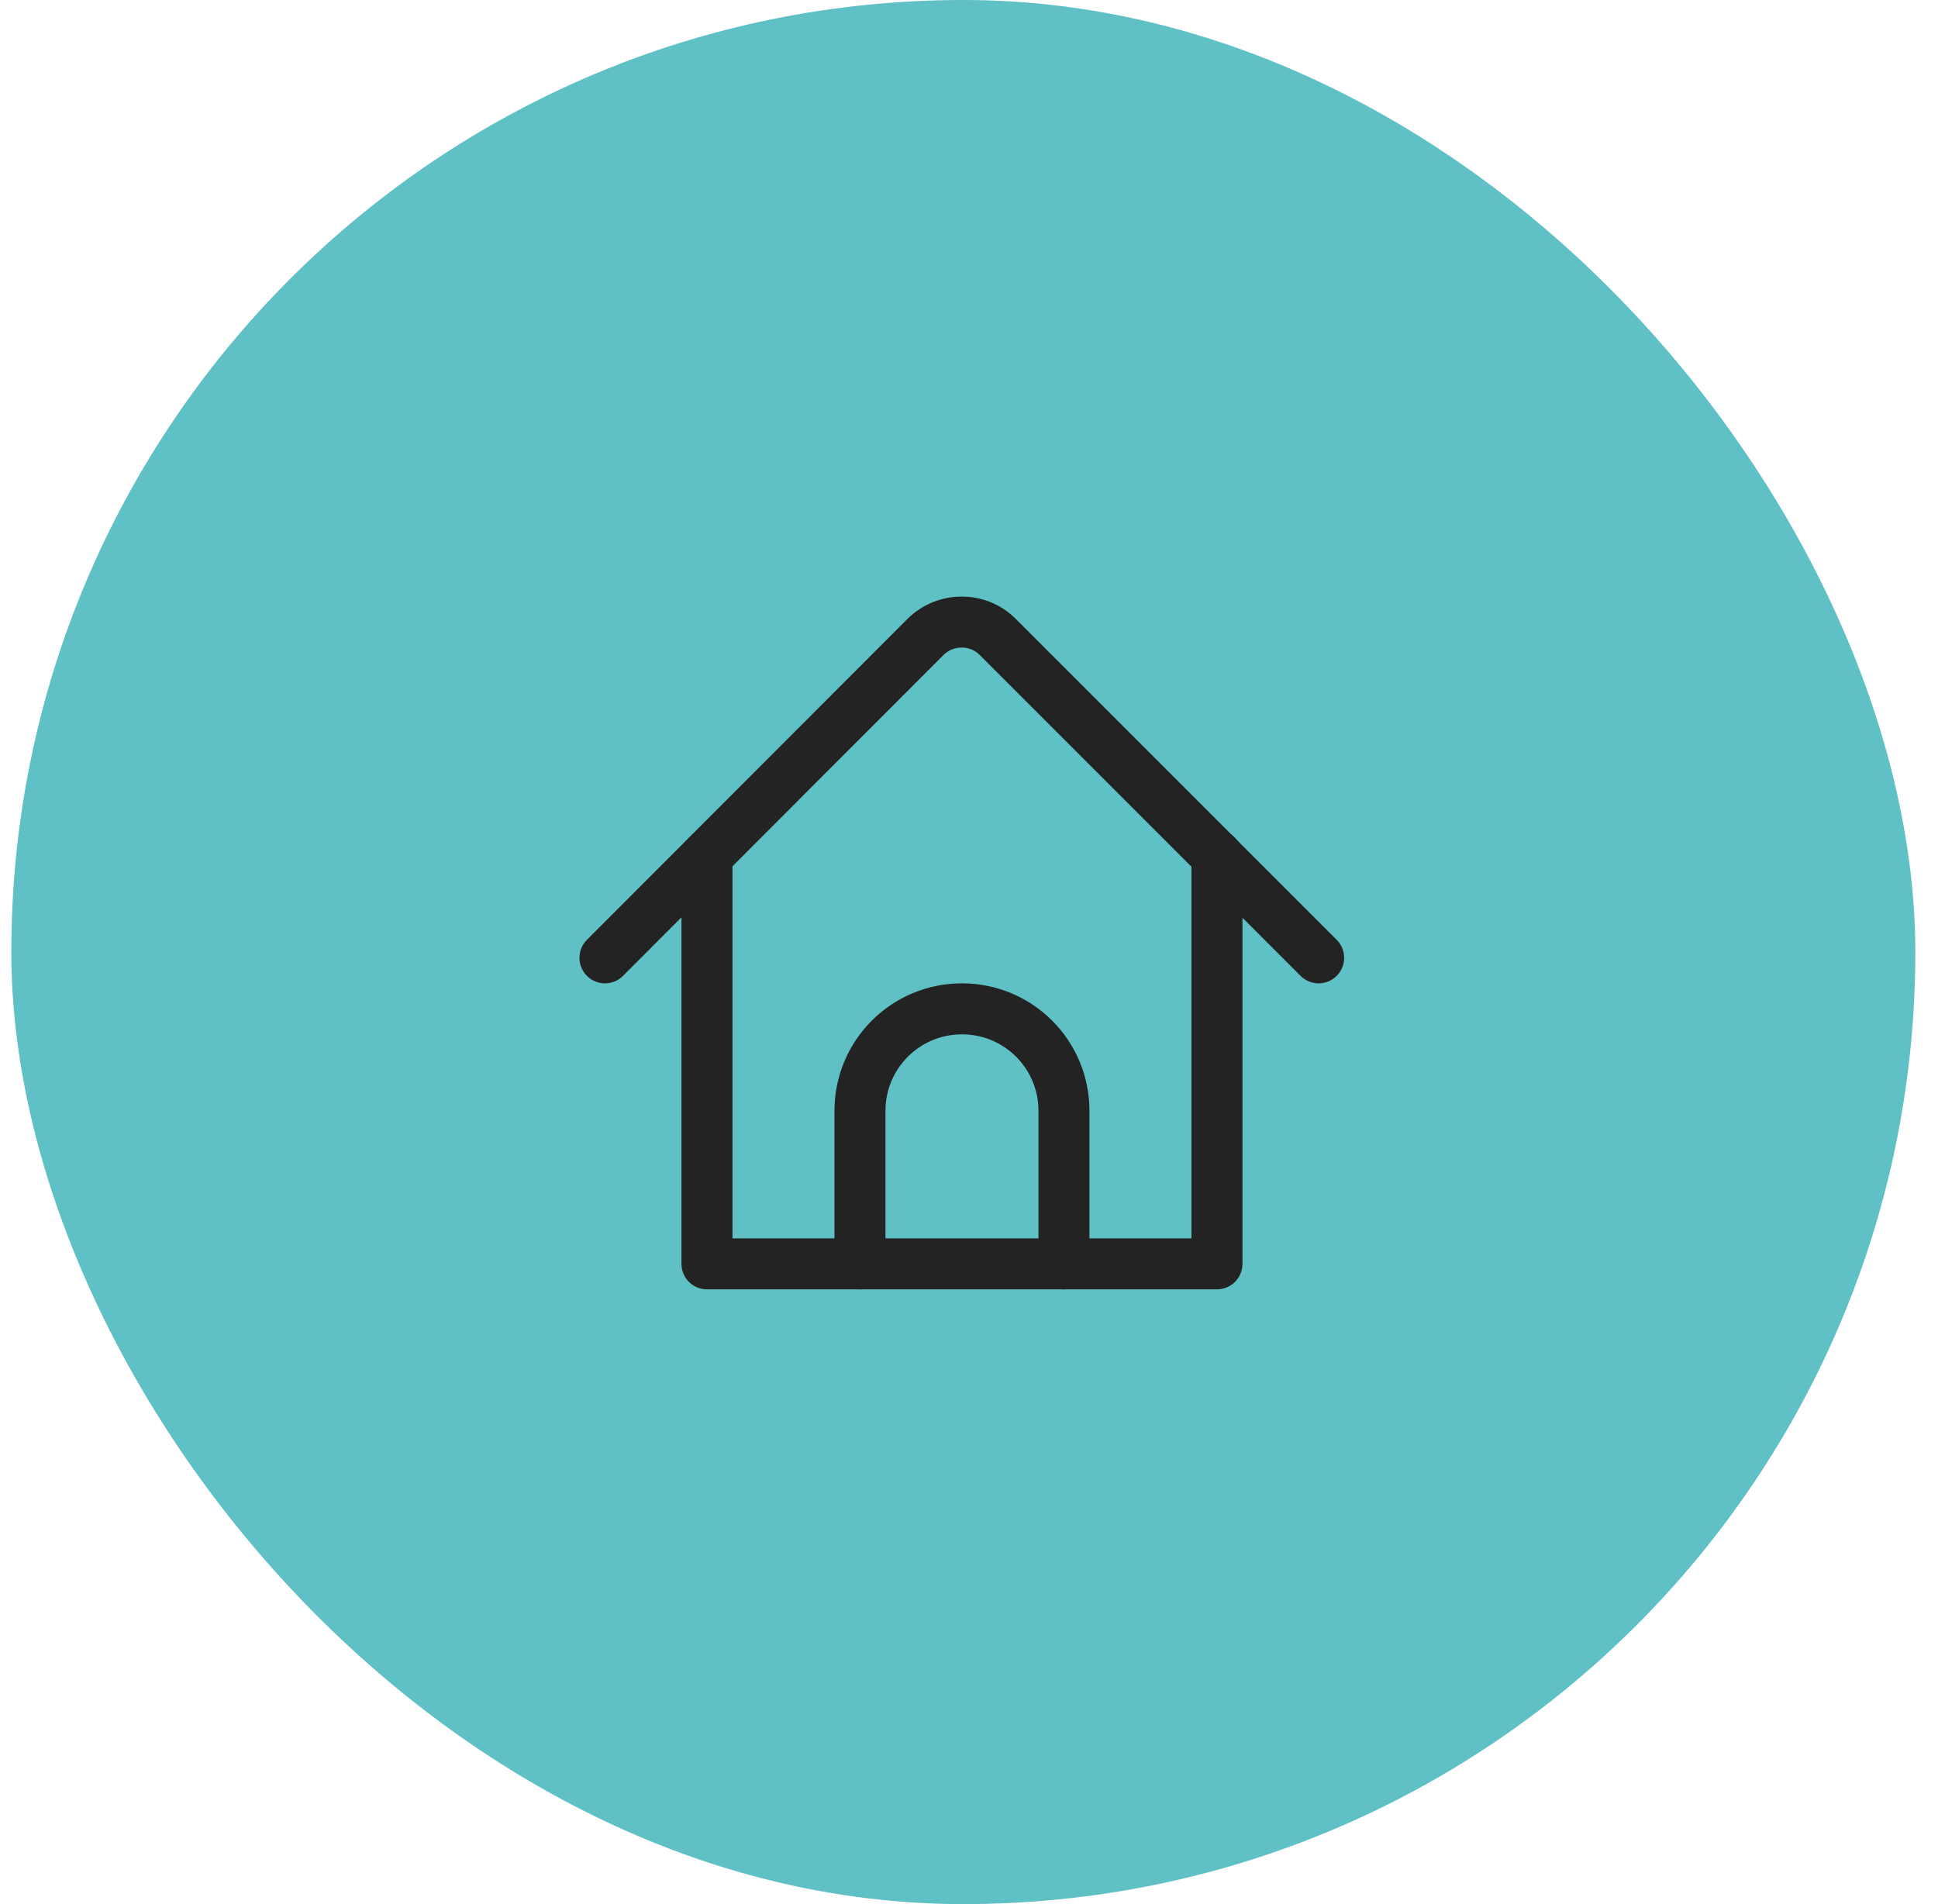 <svg width="57" height="56" viewBox="0 0 57 56" fill="none" xmlns="http://www.w3.org/2000/svg">
<rect x="0.333" width="56" height="56" rx="28" fill="#5FC0C5"/>
<g clip-path="url(#clip0_2009_2027)">
<path d="M17.793 28.17L27.223 18.73C27.813 18.15 28.763 18.15 29.343 18.73L38.783 28.17" stroke="#232323" stroke-width="1.5" stroke-linecap="round" stroke-linejoin="round"/>
<path d="M35.793 25.17V37.17H20.793V25.17" stroke="#232323" stroke-width="1.5" stroke-linecap="round" stroke-linejoin="round"/>
<path d="M31.293 37.17V32.67C31.293 31.01 29.953 29.67 28.293 29.67C26.633 29.67 25.293 31.01 25.293 32.67V37.17" stroke="#232323" stroke-width="1.5" stroke-linecap="round" stroke-linejoin="round"/>
</g>
<defs>
<clipPath id="clip0_2009_2027">
<rect width="24" height="24" fill="white" transform="translate(16.333 16)"/>
</clipPath>
</defs>
</svg>
